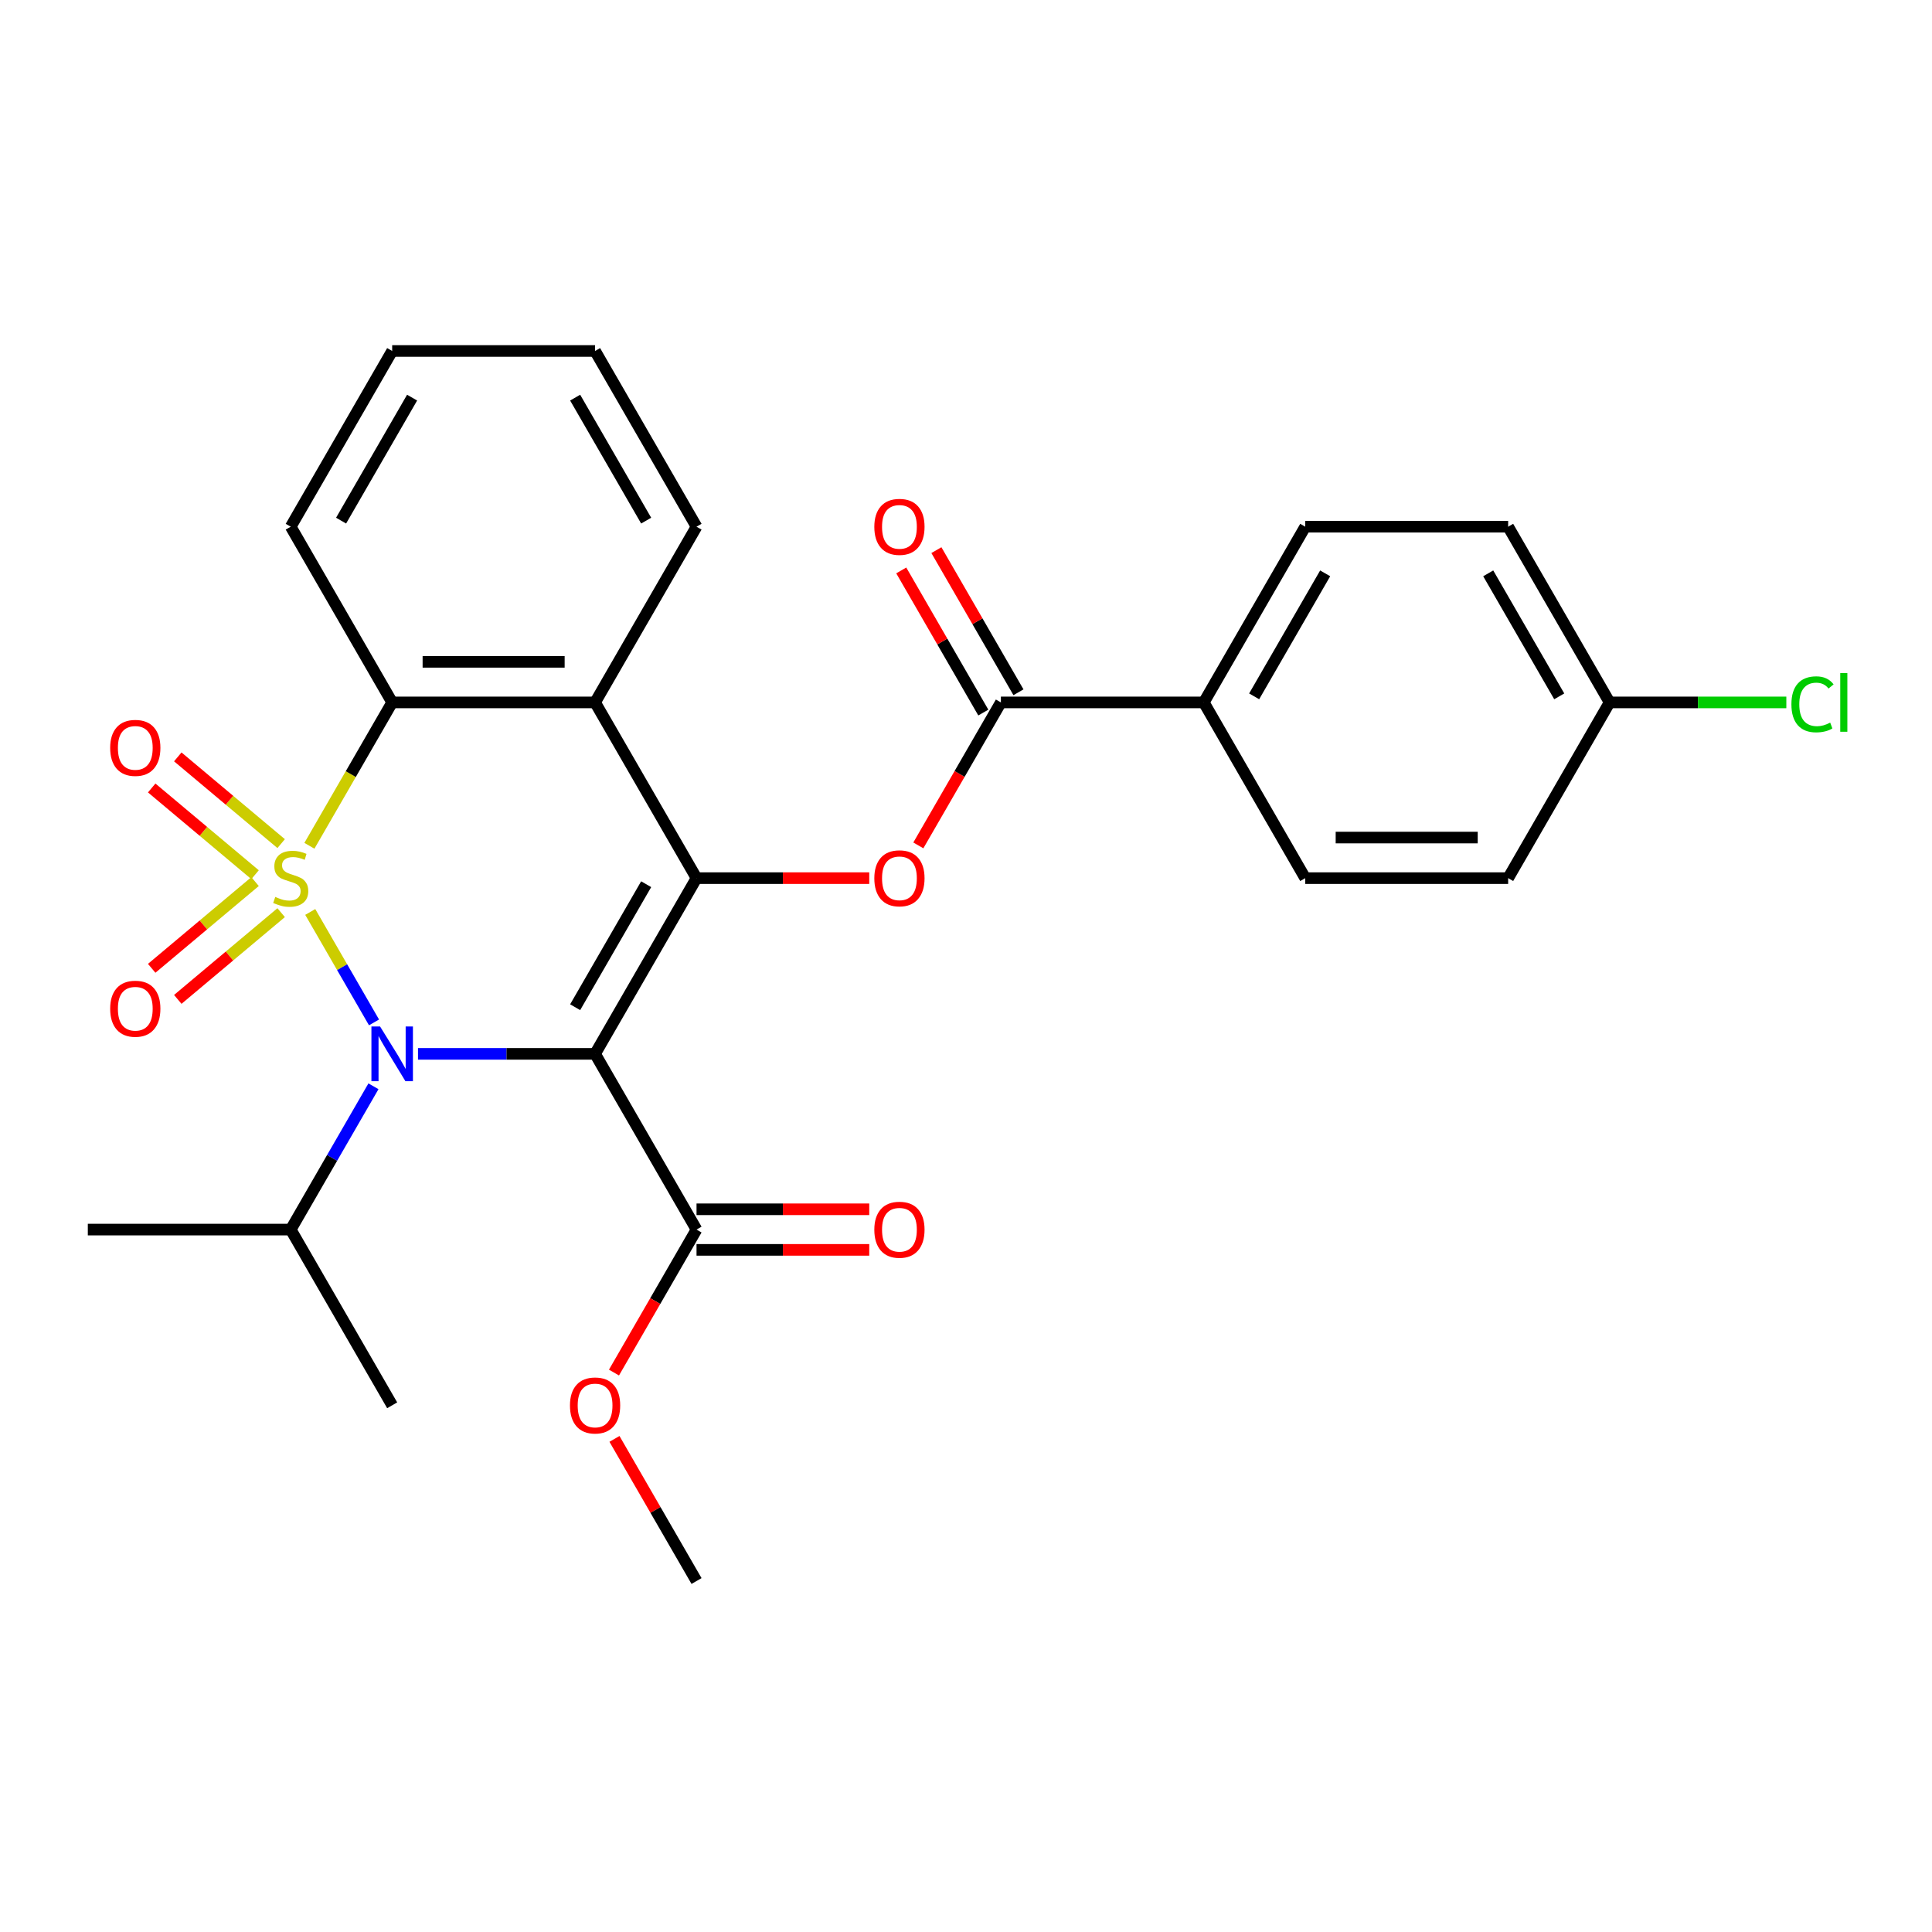 <?xml version='1.0' encoding='iso-8859-1'?>
<svg version='1.1' baseProfile='full'
              xmlns='http://www.w3.org/2000/svg'
                      xmlns:rdkit='http://www.rdkit.org/xml'
                      xmlns:xlink='http://www.w3.org/1999/xlink'
                  xml:space='preserve'
width='1000px' height='1000px' viewBox='0 0 1000 1000'>
<!-- END OF HEADER -->
<rect style='opacity:1.0;fill:#FFFFFF;stroke:none' width='1000' height='1000' x='0' y='0'> </rect>
<path class='bond-0' d='M 160.584,472.029 L 177.087,500.613' style='fill:none;fill-rule:evenodd;stroke:#CCCC00;stroke-width:6px;stroke-linecap:butt;stroke-linejoin:miter;stroke-opacity:1' />
<path class='bond-0' d='M 177.087,500.613 L 193.59,529.196' style='fill:none;fill-rule:evenodd;stroke:#0000FF;stroke-width:6px;stroke-linecap:butt;stroke-linejoin:miter;stroke-opacity:1' />
<path class='bond-3' d='M 160.146,437.778 L 181.567,400.675' style='fill:none;fill-rule:evenodd;stroke:#CCCC00;stroke-width:6px;stroke-linecap:butt;stroke-linejoin:miter;stroke-opacity:1' />
<path class='bond-3' d='M 181.567,400.675 L 202.989,363.571' style='fill:none;fill-rule:evenodd;stroke:#000000;stroke-width:6px;stroke-linecap:butt;stroke-linejoin:miter;stroke-opacity:1' />
<path class='bond-8' d='M 145.523,436.656 L 118.771,414.209' style='fill:none;fill-rule:evenodd;stroke:#CCCC00;stroke-width:6px;stroke-linecap:butt;stroke-linejoin:miter;stroke-opacity:1' />
<path class='bond-8' d='M 118.771,414.209 L 92.02,391.762' style='fill:none;fill-rule:evenodd;stroke:#FF0000;stroke-width:6px;stroke-linecap:butt;stroke-linejoin:miter;stroke-opacity:1' />
<path class='bond-8' d='M 132.021,452.747 L 105.27,430.3' style='fill:none;fill-rule:evenodd;stroke:#CCCC00;stroke-width:6px;stroke-linecap:butt;stroke-linejoin:miter;stroke-opacity:1' />
<path class='bond-8' d='M 105.27,430.3 L 78.518,407.852' style='fill:none;fill-rule:evenodd;stroke:#FF0000;stroke-width:6px;stroke-linecap:butt;stroke-linejoin:miter;stroke-opacity:1' />
<path class='bond-9' d='M 132.021,456.301 L 105.27,478.748' style='fill:none;fill-rule:evenodd;stroke:#CCCC00;stroke-width:6px;stroke-linecap:butt;stroke-linejoin:miter;stroke-opacity:1' />
<path class='bond-9' d='M 105.27,478.748 L 78.518,501.195' style='fill:none;fill-rule:evenodd;stroke:#FF0000;stroke-width:6px;stroke-linecap:butt;stroke-linejoin:miter;stroke-opacity:1' />
<path class='bond-9' d='M 145.523,472.391 L 118.771,494.838' style='fill:none;fill-rule:evenodd;stroke:#CCCC00;stroke-width:6px;stroke-linecap:butt;stroke-linejoin:miter;stroke-opacity:1' />
<path class='bond-9' d='M 118.771,494.838 L 92.02,517.286' style='fill:none;fill-rule:evenodd;stroke:#FF0000;stroke-width:6px;stroke-linecap:butt;stroke-linejoin:miter;stroke-opacity:1' />
<path class='bond-1' d='M 216.355,545.476 L 262.183,545.476' style='fill:none;fill-rule:evenodd;stroke:#0000FF;stroke-width:6px;stroke-linecap:butt;stroke-linejoin:miter;stroke-opacity:1' />
<path class='bond-1' d='M 262.183,545.476 L 308.012,545.476' style='fill:none;fill-rule:evenodd;stroke:#000000;stroke-width:6px;stroke-linecap:butt;stroke-linejoin:miter;stroke-opacity:1' />
<path class='bond-11' d='M 193.298,562.262 L 171.888,599.345' style='fill:none;fill-rule:evenodd;stroke:#0000FF;stroke-width:6px;stroke-linecap:butt;stroke-linejoin:miter;stroke-opacity:1' />
<path class='bond-11' d='M 171.888,599.345 L 150.478,636.429' style='fill:none;fill-rule:evenodd;stroke:#000000;stroke-width:6px;stroke-linecap:butt;stroke-linejoin:miter;stroke-opacity:1' />
<path class='bond-6' d='M 308.012,545.476 L 360.524,636.429' style='fill:none;fill-rule:evenodd;stroke:#000000;stroke-width:6px;stroke-linecap:butt;stroke-linejoin:miter;stroke-opacity:1' />
<path class='bond-28' d='M 308.012,545.476 L 360.524,454.524' style='fill:none;fill-rule:evenodd;stroke:#000000;stroke-width:6px;stroke-linecap:butt;stroke-linejoin:miter;stroke-opacity:1' />
<path class='bond-28' d='M 297.698,521.331 L 334.457,457.664' style='fill:none;fill-rule:evenodd;stroke:#000000;stroke-width:6px;stroke-linecap:butt;stroke-linejoin:miter;stroke-opacity:1' />
<path class='bond-2' d='M 360.524,454.524 L 308.012,363.571' style='fill:none;fill-rule:evenodd;stroke:#000000;stroke-width:6px;stroke-linecap:butt;stroke-linejoin:miter;stroke-opacity:1' />
<path class='bond-5' d='M 360.524,454.524 L 405.223,454.524' style='fill:none;fill-rule:evenodd;stroke:#000000;stroke-width:6px;stroke-linecap:butt;stroke-linejoin:miter;stroke-opacity:1' />
<path class='bond-5' d='M 405.223,454.524 L 449.921,454.524' style='fill:none;fill-rule:evenodd;stroke:#FF0000;stroke-width:6px;stroke-linecap:butt;stroke-linejoin:miter;stroke-opacity:1' />
<path class='bond-4' d='M 202.989,363.571 L 308.012,363.571' style='fill:none;fill-rule:evenodd;stroke:#000000;stroke-width:6px;stroke-linecap:butt;stroke-linejoin:miter;stroke-opacity:1' />
<path class='bond-4' d='M 218.743,342.566 L 292.259,342.566' style='fill:none;fill-rule:evenodd;stroke:#000000;stroke-width:6px;stroke-linecap:butt;stroke-linejoin:miter;stroke-opacity:1' />
<path class='bond-21' d='M 202.989,363.571 L 150.478,272.618' style='fill:none;fill-rule:evenodd;stroke:#000000;stroke-width:6px;stroke-linecap:butt;stroke-linejoin:miter;stroke-opacity:1' />
<path class='bond-18' d='M 308.012,363.571 L 360.524,272.618' style='fill:none;fill-rule:evenodd;stroke:#000000;stroke-width:6px;stroke-linecap:butt;stroke-linejoin:miter;stroke-opacity:1' />
<path class='bond-7' d='M 475.33,437.578 L 496.694,400.575' style='fill:none;fill-rule:evenodd;stroke:#FF0000;stroke-width:6px;stroke-linecap:butt;stroke-linejoin:miter;stroke-opacity:1' />
<path class='bond-7' d='M 496.694,400.575 L 518.058,363.571' style='fill:none;fill-rule:evenodd;stroke:#000000;stroke-width:6px;stroke-linecap:butt;stroke-linejoin:miter;stroke-opacity:1' />
<path class='bond-13' d='M 360.524,646.931 L 405.223,646.931' style='fill:none;fill-rule:evenodd;stroke:#000000;stroke-width:6px;stroke-linecap:butt;stroke-linejoin:miter;stroke-opacity:1' />
<path class='bond-13' d='M 405.223,646.931 L 449.921,646.931' style='fill:none;fill-rule:evenodd;stroke:#FF0000;stroke-width:6px;stroke-linecap:butt;stroke-linejoin:miter;stroke-opacity:1' />
<path class='bond-13' d='M 360.524,625.927 L 405.223,625.927' style='fill:none;fill-rule:evenodd;stroke:#000000;stroke-width:6px;stroke-linecap:butt;stroke-linejoin:miter;stroke-opacity:1' />
<path class='bond-13' d='M 405.223,625.927 L 449.921,625.927' style='fill:none;fill-rule:evenodd;stroke:#FF0000;stroke-width:6px;stroke-linecap:butt;stroke-linejoin:miter;stroke-opacity:1' />
<path class='bond-16' d='M 360.524,636.429 L 339.16,673.433' style='fill:none;fill-rule:evenodd;stroke:#000000;stroke-width:6px;stroke-linecap:butt;stroke-linejoin:miter;stroke-opacity:1' />
<path class='bond-16' d='M 339.16,673.433 L 317.796,710.436' style='fill:none;fill-rule:evenodd;stroke:#FF0000;stroke-width:6px;stroke-linecap:butt;stroke-linejoin:miter;stroke-opacity:1' />
<path class='bond-10' d='M 518.058,363.571 L 623.081,363.571' style='fill:none;fill-rule:evenodd;stroke:#000000;stroke-width:6px;stroke-linecap:butt;stroke-linejoin:miter;stroke-opacity:1' />
<path class='bond-12' d='M 527.154,358.32 L 505.917,321.536' style='fill:none;fill-rule:evenodd;stroke:#000000;stroke-width:6px;stroke-linecap:butt;stroke-linejoin:miter;stroke-opacity:1' />
<path class='bond-12' d='M 505.917,321.536 L 484.68,284.753' style='fill:none;fill-rule:evenodd;stroke:#FF0000;stroke-width:6px;stroke-linecap:butt;stroke-linejoin:miter;stroke-opacity:1' />
<path class='bond-12' d='M 508.963,368.822 L 487.726,332.039' style='fill:none;fill-rule:evenodd;stroke:#000000;stroke-width:6px;stroke-linecap:butt;stroke-linejoin:miter;stroke-opacity:1' />
<path class='bond-12' d='M 487.726,332.039 L 466.489,295.255' style='fill:none;fill-rule:evenodd;stroke:#FF0000;stroke-width:6px;stroke-linecap:butt;stroke-linejoin:miter;stroke-opacity:1' />
<path class='bond-14' d='M 623.081,363.571 L 675.593,272.618' style='fill:none;fill-rule:evenodd;stroke:#000000;stroke-width:6px;stroke-linecap:butt;stroke-linejoin:miter;stroke-opacity:1' />
<path class='bond-14' d='M 649.149,360.43 L 685.907,296.764' style='fill:none;fill-rule:evenodd;stroke:#000000;stroke-width:6px;stroke-linecap:butt;stroke-linejoin:miter;stroke-opacity:1' />
<path class='bond-15' d='M 623.081,363.571 L 675.593,454.524' style='fill:none;fill-rule:evenodd;stroke:#000000;stroke-width:6px;stroke-linecap:butt;stroke-linejoin:miter;stroke-opacity:1' />
<path class='bond-23' d='M 150.478,636.429 L 45.455,636.429' style='fill:none;fill-rule:evenodd;stroke:#000000;stroke-width:6px;stroke-linecap:butt;stroke-linejoin:miter;stroke-opacity:1' />
<path class='bond-24' d='M 150.478,636.429 L 202.989,727.382' style='fill:none;fill-rule:evenodd;stroke:#000000;stroke-width:6px;stroke-linecap:butt;stroke-linejoin:miter;stroke-opacity:1' />
<path class='bond-20' d='M 675.593,272.618 L 780.616,272.618' style='fill:none;fill-rule:evenodd;stroke:#000000;stroke-width:6px;stroke-linecap:butt;stroke-linejoin:miter;stroke-opacity:1' />
<path class='bond-19' d='M 675.593,454.524 L 780.616,454.524' style='fill:none;fill-rule:evenodd;stroke:#000000;stroke-width:6px;stroke-linecap:butt;stroke-linejoin:miter;stroke-opacity:1' />
<path class='bond-19' d='M 691.346,433.519 L 764.863,433.519' style='fill:none;fill-rule:evenodd;stroke:#000000;stroke-width:6px;stroke-linecap:butt;stroke-linejoin:miter;stroke-opacity:1' />
<path class='bond-25' d='M 318.05,744.767 L 339.287,781.551' style='fill:none;fill-rule:evenodd;stroke:#FF0000;stroke-width:6px;stroke-linecap:butt;stroke-linejoin:miter;stroke-opacity:1' />
<path class='bond-25' d='M 339.287,781.551 L 360.524,818.334' style='fill:none;fill-rule:evenodd;stroke:#000000;stroke-width:6px;stroke-linecap:butt;stroke-linejoin:miter;stroke-opacity:1' />
<path class='bond-17' d='M 833.128,363.571 L 780.616,454.524' style='fill:none;fill-rule:evenodd;stroke:#000000;stroke-width:6px;stroke-linecap:butt;stroke-linejoin:miter;stroke-opacity:1' />
<path class='bond-22' d='M 833.128,363.571 L 878.866,363.571' style='fill:none;fill-rule:evenodd;stroke:#000000;stroke-width:6px;stroke-linecap:butt;stroke-linejoin:miter;stroke-opacity:1' />
<path class='bond-22' d='M 878.866,363.571 L 924.605,363.571' style='fill:none;fill-rule:evenodd;stroke:#00CC00;stroke-width:6px;stroke-linecap:butt;stroke-linejoin:miter;stroke-opacity:1' />
<path class='bond-30' d='M 833.128,363.571 L 780.616,272.618' style='fill:none;fill-rule:evenodd;stroke:#000000;stroke-width:6px;stroke-linecap:butt;stroke-linejoin:miter;stroke-opacity:1' />
<path class='bond-30' d='M 807.06,360.43 L 770.302,296.764' style='fill:none;fill-rule:evenodd;stroke:#000000;stroke-width:6px;stroke-linecap:butt;stroke-linejoin:miter;stroke-opacity:1' />
<path class='bond-29' d='M 360.524,272.618 L 308.012,181.666' style='fill:none;fill-rule:evenodd;stroke:#000000;stroke-width:6px;stroke-linecap:butt;stroke-linejoin:miter;stroke-opacity:1' />
<path class='bond-29' d='M 334.457,269.478 L 297.698,205.811' style='fill:none;fill-rule:evenodd;stroke:#000000;stroke-width:6px;stroke-linecap:butt;stroke-linejoin:miter;stroke-opacity:1' />
<path class='bond-27' d='M 150.478,272.618 L 202.989,181.666' style='fill:none;fill-rule:evenodd;stroke:#000000;stroke-width:6px;stroke-linecap:butt;stroke-linejoin:miter;stroke-opacity:1' />
<path class='bond-27' d='M 176.545,269.478 L 213.303,205.811' style='fill:none;fill-rule:evenodd;stroke:#000000;stroke-width:6px;stroke-linecap:butt;stroke-linejoin:miter;stroke-opacity:1' />
<path class='bond-26' d='M 308.012,181.666 L 202.989,181.666' style='fill:none;fill-rule:evenodd;stroke:#000000;stroke-width:6px;stroke-linecap:butt;stroke-linejoin:miter;stroke-opacity:1' />
<path  class='atom-0' d='M 142.478 464.244
Q 142.798 464.364, 144.118 464.924
Q 145.438 465.484, 146.878 465.844
Q 148.358 466.164, 149.798 466.164
Q 152.478 466.164, 154.038 464.884
Q 155.598 463.564, 155.598 461.284
Q 155.598 459.724, 154.798 458.764
Q 154.038 457.804, 152.838 457.284
Q 151.638 456.764, 149.638 456.164
Q 147.118 455.404, 145.598 454.684
Q 144.118 453.964, 143.038 452.444
Q 141.998 450.924, 141.998 448.364
Q 141.998 444.804, 144.398 442.604
Q 146.838 440.404, 151.638 440.404
Q 154.918 440.404, 158.638 441.964
L 157.718 445.044
Q 154.318 443.644, 151.758 443.644
Q 148.998 443.644, 147.478 444.804
Q 145.958 445.924, 145.998 447.884
Q 145.998 449.404, 146.758 450.324
Q 147.558 451.244, 148.678 451.764
Q 149.838 452.284, 151.758 452.884
Q 154.318 453.684, 155.838 454.484
Q 157.358 455.284, 158.438 456.924
Q 159.558 458.524, 159.558 461.284
Q 159.558 465.204, 156.918 467.324
Q 154.318 469.404, 149.958 469.404
Q 147.438 469.404, 145.518 468.844
Q 143.638 468.324, 141.398 467.404
L 142.478 464.244
' fill='#CCCC00'/>
<path  class='atom-1' d='M 196.729 531.316
L 206.009 546.316
Q 206.929 547.796, 208.409 550.476
Q 209.889 553.156, 209.969 553.316
L 209.969 531.316
L 213.729 531.316
L 213.729 559.636
L 209.849 559.636
L 199.889 543.236
Q 198.729 541.316, 197.489 539.116
Q 196.289 536.916, 195.929 536.236
L 195.929 559.636
L 192.249 559.636
L 192.249 531.316
L 196.729 531.316
' fill='#0000FF'/>
<path  class='atom-6' d='M 452.547 454.604
Q 452.547 447.804, 455.907 444.004
Q 459.267 440.204, 465.547 440.204
Q 471.827 440.204, 475.187 444.004
Q 478.547 447.804, 478.547 454.604
Q 478.547 461.484, 475.147 465.404
Q 471.747 469.284, 465.547 469.284
Q 459.307 469.284, 455.907 465.404
Q 452.547 461.524, 452.547 454.604
M 465.547 466.084
Q 469.867 466.084, 472.187 463.204
Q 474.547 460.284, 474.547 454.604
Q 474.547 449.044, 472.187 446.244
Q 469.867 443.404, 465.547 443.404
Q 461.227 443.404, 458.867 446.204
Q 456.547 449.004, 456.547 454.604
Q 456.547 460.324, 458.867 463.204
Q 461.227 466.084, 465.547 466.084
' fill='#FF0000'/>
<path  class='atom-9' d='M 57.025 387.096
Q 57.025 380.296, 60.385 376.496
Q 63.745 372.696, 70.025 372.696
Q 76.305 372.696, 79.665 376.496
Q 83.025 380.296, 83.025 387.096
Q 83.025 393.976, 79.625 397.896
Q 76.225 401.776, 70.025 401.776
Q 63.785 401.776, 60.385 397.896
Q 57.025 394.016, 57.025 387.096
M 70.025 398.576
Q 74.345 398.576, 76.665 395.696
Q 79.025 392.776, 79.025 387.096
Q 79.025 381.536, 76.665 378.736
Q 74.345 375.896, 70.025 375.896
Q 65.705 375.896, 63.345 378.696
Q 61.025 381.496, 61.025 387.096
Q 61.025 392.816, 63.345 395.696
Q 65.705 398.576, 70.025 398.576
' fill='#FF0000'/>
<path  class='atom-10' d='M 57.025 522.111
Q 57.025 515.311, 60.385 511.511
Q 63.745 507.711, 70.025 507.711
Q 76.305 507.711, 79.665 511.511
Q 83.025 515.311, 83.025 522.111
Q 83.025 528.991, 79.625 532.911
Q 76.225 536.791, 70.025 536.791
Q 63.785 536.791, 60.385 532.911
Q 57.025 529.031, 57.025 522.111
M 70.025 533.591
Q 74.345 533.591, 76.665 530.711
Q 79.025 527.791, 79.025 522.111
Q 79.025 516.551, 76.665 513.751
Q 74.345 510.911, 70.025 510.911
Q 65.705 510.911, 63.345 513.711
Q 61.025 516.511, 61.025 522.111
Q 61.025 527.831, 63.345 530.711
Q 65.705 533.591, 70.025 533.591
' fill='#FF0000'/>
<path  class='atom-13' d='M 452.547 272.698
Q 452.547 265.898, 455.907 262.098
Q 459.267 258.298, 465.547 258.298
Q 471.827 258.298, 475.187 262.098
Q 478.547 265.898, 478.547 272.698
Q 478.547 279.578, 475.147 283.498
Q 471.747 287.378, 465.547 287.378
Q 459.307 287.378, 455.907 283.498
Q 452.547 279.618, 452.547 272.698
M 465.547 284.178
Q 469.867 284.178, 472.187 281.298
Q 474.547 278.378, 474.547 272.698
Q 474.547 267.138, 472.187 264.338
Q 469.867 261.498, 465.547 261.498
Q 461.227 261.498, 458.867 264.298
Q 456.547 267.098, 456.547 272.698
Q 456.547 278.418, 458.867 281.298
Q 461.227 284.178, 465.547 284.178
' fill='#FF0000'/>
<path  class='atom-14' d='M 452.547 636.509
Q 452.547 629.709, 455.907 625.909
Q 459.267 622.109, 465.547 622.109
Q 471.827 622.109, 475.187 625.909
Q 478.547 629.709, 478.547 636.509
Q 478.547 643.389, 475.147 647.309
Q 471.747 651.189, 465.547 651.189
Q 459.307 651.189, 455.907 647.309
Q 452.547 643.429, 452.547 636.509
M 465.547 647.989
Q 469.867 647.989, 472.187 645.109
Q 474.547 642.189, 474.547 636.509
Q 474.547 630.949, 472.187 628.149
Q 469.867 625.309, 465.547 625.309
Q 461.227 625.309, 458.867 628.109
Q 456.547 630.909, 456.547 636.509
Q 456.547 642.229, 458.867 645.109
Q 461.227 647.989, 465.547 647.989
' fill='#FF0000'/>
<path  class='atom-17' d='M 295.012 727.462
Q 295.012 720.662, 298.372 716.862
Q 301.732 713.062, 308.012 713.062
Q 314.292 713.062, 317.652 716.862
Q 321.012 720.662, 321.012 727.462
Q 321.012 734.342, 317.612 738.262
Q 314.212 742.142, 308.012 742.142
Q 301.772 742.142, 298.372 738.262
Q 295.012 734.382, 295.012 727.462
M 308.012 738.942
Q 312.332 738.942, 314.652 736.062
Q 317.012 733.142, 317.012 727.462
Q 317.012 721.902, 314.652 719.102
Q 312.332 716.262, 308.012 716.262
Q 303.692 716.262, 301.332 719.062
Q 299.012 721.862, 299.012 727.462
Q 299.012 733.182, 301.332 736.062
Q 303.692 738.942, 308.012 738.942
' fill='#FF0000'/>
<path  class='atom-23' d='M 927.231 364.551
Q 927.231 357.511, 930.511 353.831
Q 933.831 350.111, 940.111 350.111
Q 945.951 350.111, 949.071 354.231
L 946.431 356.391
Q 944.151 353.391, 940.111 353.391
Q 935.831 353.391, 933.551 356.271
Q 931.311 359.111, 931.311 364.551
Q 931.311 370.151, 933.631 373.031
Q 935.991 375.911, 940.551 375.911
Q 943.671 375.911, 947.311 374.031
L 948.431 377.031
Q 946.951 377.991, 944.711 378.551
Q 942.471 379.111, 939.991 379.111
Q 933.831 379.111, 930.511 375.351
Q 927.231 371.591, 927.231 364.551
' fill='#00CC00'/>
<path  class='atom-23' d='M 952.511 348.391
L 956.191 348.391
L 956.191 378.751
L 952.511 378.751
L 952.511 348.391
' fill='#00CC00'/>
</svg>

